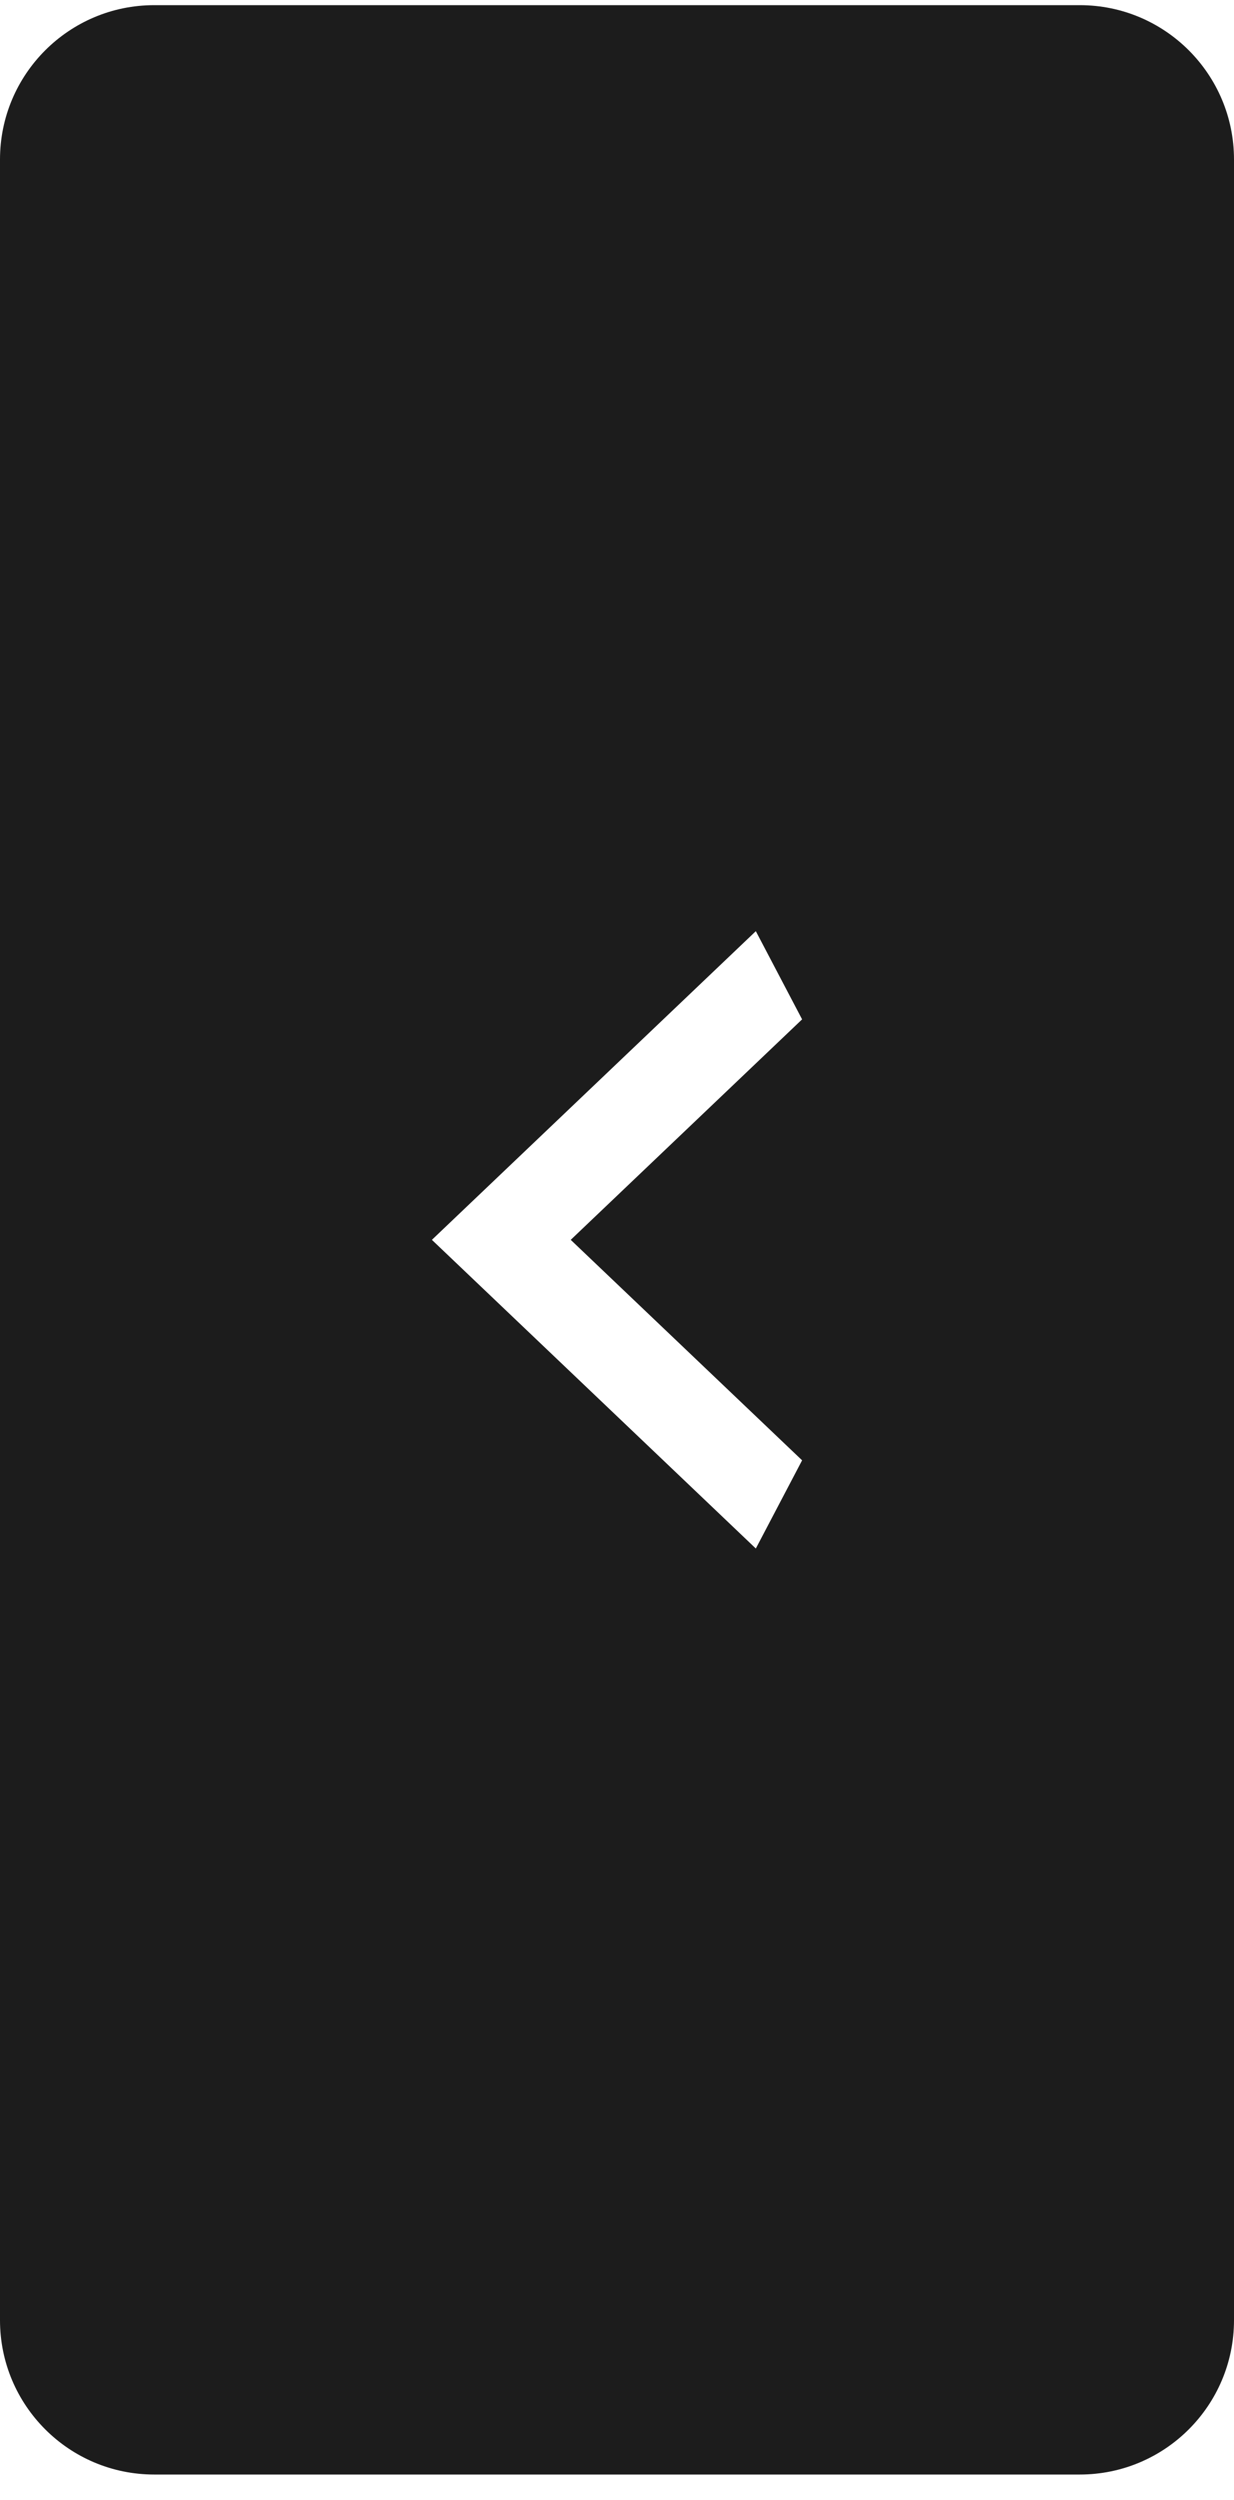 <svg width="40" height="81" viewBox="0 0 40 81" fill="none" xmlns="http://www.w3.org/2000/svg">
<path fill-rule="evenodd" clip-rule="evenodd" d="M35 0.167C37.761 0.167 40 2.405 40 5.167V75.167C40 77.928 37.761 80.167 35 80.167H5C2.239 80.167 0 77.928 0 75.167V5.167C0 2.405 2.239 0.167 5 0.167H35ZM18.5 40.167L26 33.024L24.5 30.167L14 40.167L24.5 50.167L26 47.31L18.5 40.167Z" fill="#1C1C1C"/>
<defs>
</defs>
</svg>
